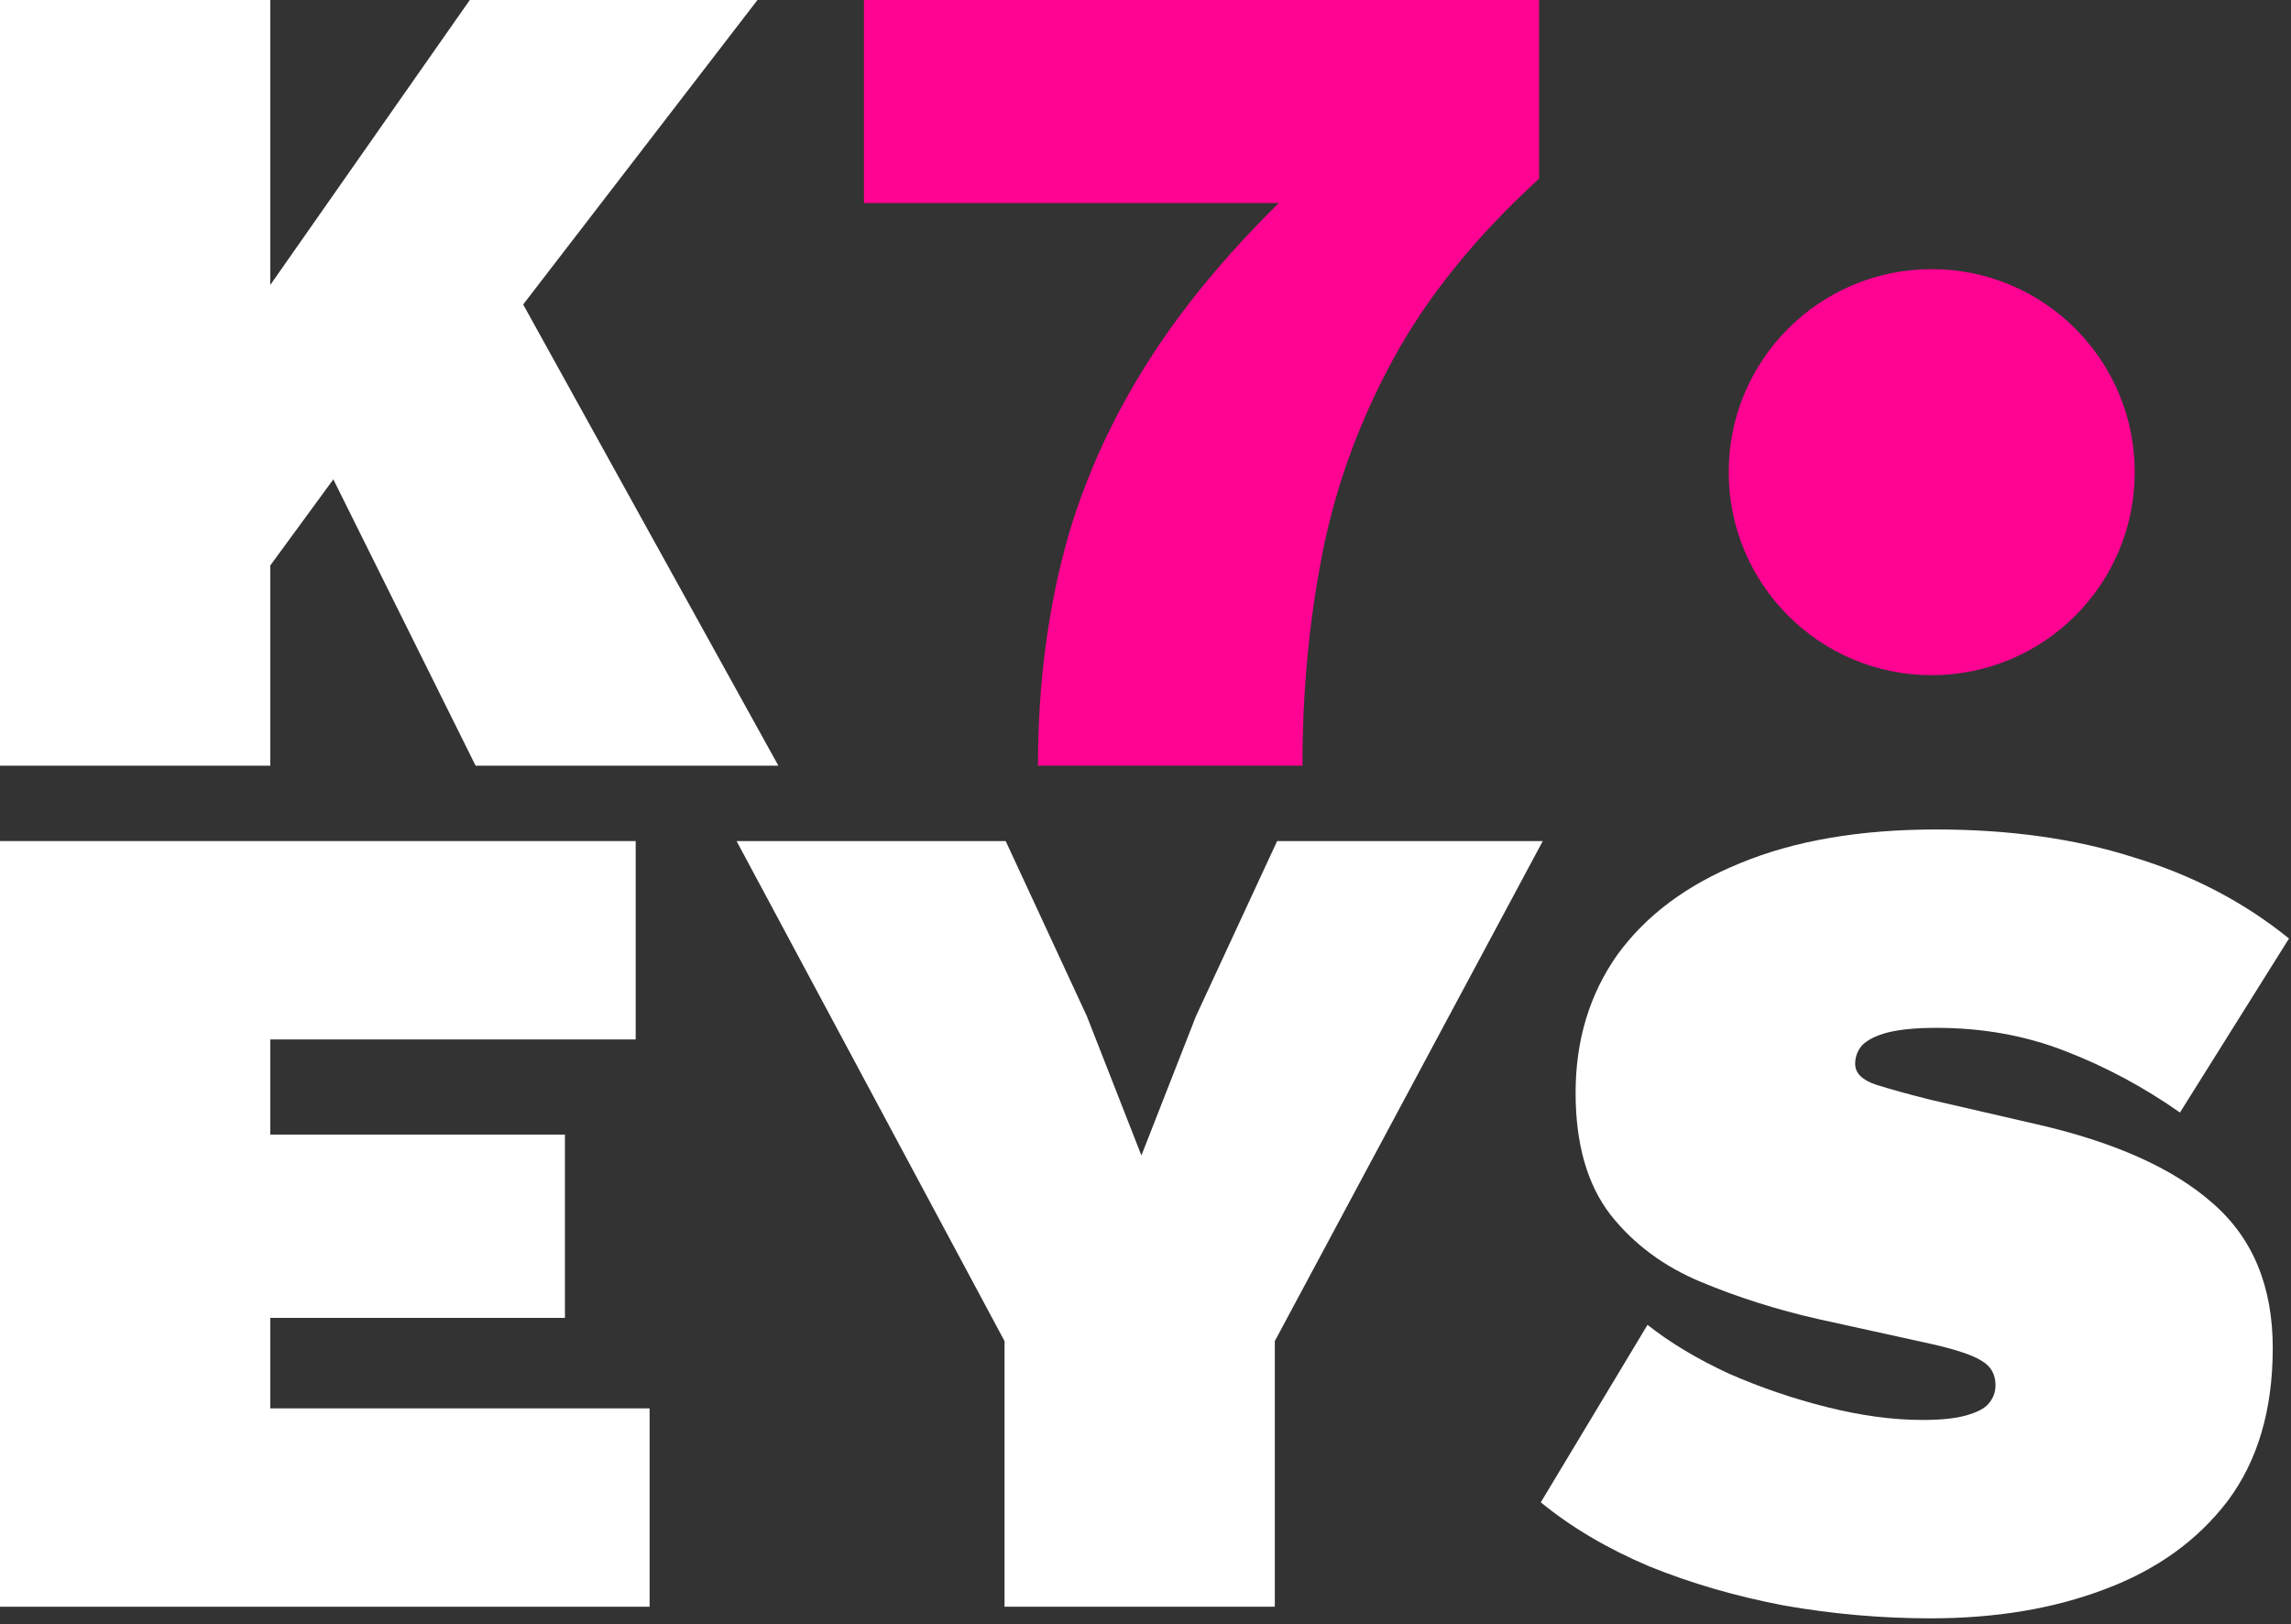 <svg width="79" height="56" viewBox="0 0 79 56" fill="none" xmlns="http://www.w3.org/2000/svg">
<rect x="0" y="0" width="79" height="56" fill="#333333" stroke="none"/>
<path d="M26.12 0L13.16 16.84L12.76 14.8L6.96 22.72L4.8 16.28L16.2 0H26.12ZM9.32 0V26.4H0V0H9.32ZM16.68 8.04L26.84 26.4H16.4L9.84 13.2L16.68 8.04Z" fill="white"/>
<path d="M29.792 0H53.072V6.16C50.885 8.16 49.205 10.24 48.032 12.4C46.858 14.56 46.045 16.8 45.592 19.12C45.139 21.44 44.912 23.867 44.912 26.4H35.792C35.792 23.52 36.152 20.84 36.872 18.36C37.618 15.88 38.792 13.52 40.392 11.28C42.019 9.013 44.152 6.773 46.792 4.56L48.872 7H29.792V0Z" fill="#FF0492"/>
<path d="M0 55.4V29H21.92V35.84H9.32V39.12H19.48V45.44H9.32V48.56H22.4V55.4H0Z" fill="white"/>
<path d="M53.199 29L43.959 46.24V55.4H34.639V46.24L25.399 29H34.679L37.479 35.04L39.359 39.84L41.239 35.04L44.039 29H53.199Z" fill="white"/>
<path d="M66.771 28.6C69.304 28.6 71.571 28.92 73.571 29.56C75.598 30.173 77.384 31.107 78.931 32.36L75.171 38.36C73.918 37.48 72.598 36.773 71.211 36.24C69.851 35.707 68.371 35.44 66.771 35.44C66.078 35.44 65.518 35.493 65.091 35.6C64.691 35.707 64.398 35.853 64.211 36.04C64.051 36.227 63.971 36.44 63.971 36.68C63.971 37 64.211 37.24 64.691 37.4C65.198 37.56 65.824 37.733 66.571 37.92L70.211 38.76C72.904 39.373 74.931 40.28 76.291 41.48C77.678 42.68 78.371 44.347 78.371 46.48C78.371 48.613 77.851 50.373 76.811 51.76C75.771 53.12 74.358 54.133 72.571 54.8C70.811 55.467 68.811 55.8 66.571 55.8C64.891 55.8 63.211 55.653 61.531 55.36C59.851 55.04 58.291 54.587 56.851 54C55.411 53.387 54.171 52.653 53.131 51.8L56.811 45.68C57.584 46.293 58.518 46.853 59.611 47.36C60.704 47.84 61.838 48.227 63.011 48.52C64.184 48.813 65.278 48.96 66.291 48.96C66.931 48.96 67.438 48.907 67.811 48.8C68.184 48.693 68.438 48.56 68.571 48.4C68.731 48.213 68.811 48 68.811 47.76C68.811 47.387 68.651 47.107 68.331 46.92C68.038 46.733 67.491 46.547 66.691 46.36L62.691 45.48C61.278 45.16 59.931 44.733 58.651 44.2C57.371 43.667 56.331 42.893 55.531 41.88C54.731 40.84 54.331 39.44 54.331 37.68C54.331 35.867 54.811 34.28 55.771 32.92C56.758 31.56 58.171 30.507 60.011 29.76C61.878 28.987 64.131 28.6 66.771 28.6Z" fill="white"/>
<path d="M73.611 16.28C73.611 20.146 70.477 23.28 66.611 23.28C62.745 23.28 59.611 20.146 59.611 16.28C59.611 12.414 62.745 9.28 66.611 9.28C70.477 9.28 73.611 12.414 73.611 16.28Z" fill="#FF0492"/>
</svg>
